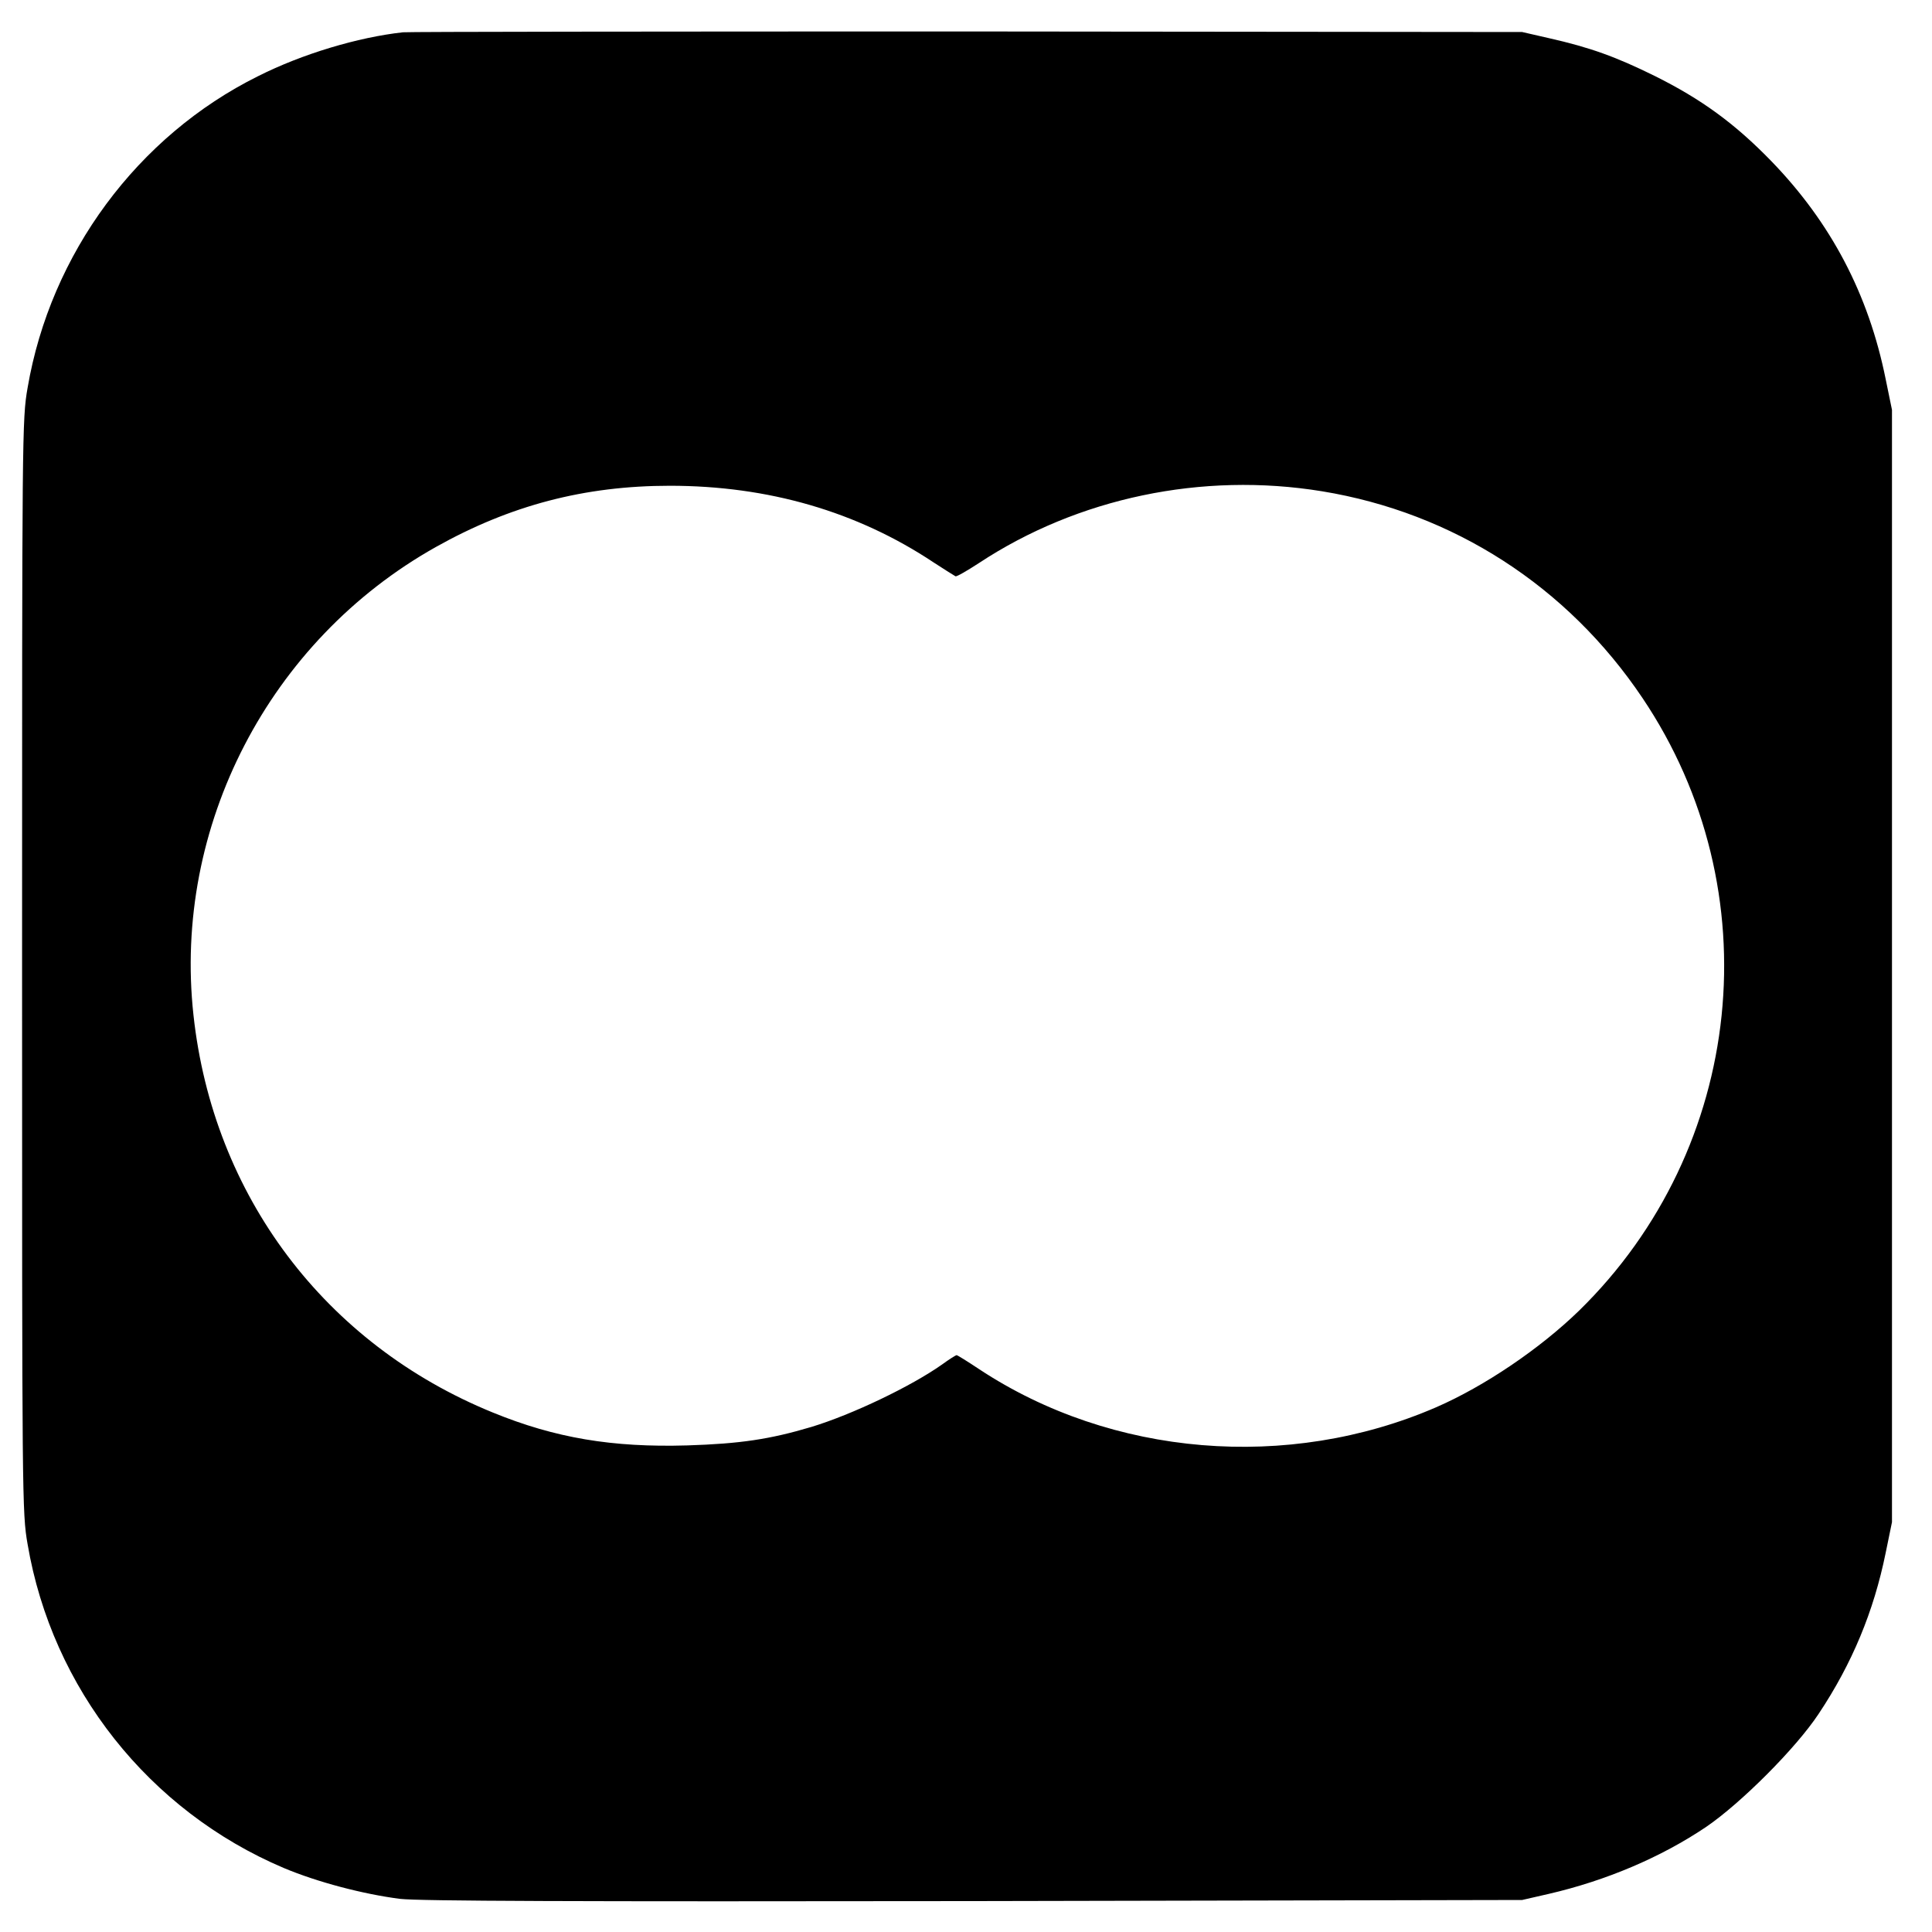 <?xml version="1.0" standalone="no"?>
<!DOCTYPE svg PUBLIC "-//W3C//DTD SVG 20010904//EN"
 "http://www.w3.org/TR/2001/REC-SVG-20010904/DTD/svg10.dtd">
<svg version="1.0" xmlns="http://www.w3.org/2000/svg"
 width="700pt" height="700pt" viewBox="0 0 700 700"
 preserveAspectRatio="xMidYMid meet">
<g transform="translate(0,700) scale(0.1,-0.1)"
fill="#000000" stroke="none">
<path d="M1460 6883 c-163 -18 -364 -78 -525 -159 -437 -217 -752 -643 -835
-1129 -20 -114 -20 -160 -20 -2095 0 -1935 0 -1981 20 -2095 89 -523 440 -966
928 -1173 121 -51 288 -95 422 -112 70 -8 625 -10 2080 -8 l1985 4 96 22 c208
48 408 133 571 243 126 86 325 285 407 409 122 183 200 372 243 583 l23 112 0
2015 0 2015 -23 112 c-62 307 -198 566 -414 789 -133 137 -254 225 -423 309
-140 69 -233 103 -384 137 l-96 22 -2010 2 c-1105 0 -2026 -1 -2045 -3z m3330
-1663 c476 -78 889 -344 1161 -749 469 -697 372 -1632 -230 -2220 -142 -138
-343 -274 -518 -350 -536 -232 -1175 -179 -1655 138 -42 28 -79 51 -82 51 -3
0 -27 -15 -53 -34 -112 -79 -325 -181 -473 -226 -151 -45 -259 -61 -450 -67
-272 -8 -479 27 -704 119 -609 248 -1014 787 -1085 1440 -75 683 274 1357 878
1696 269 151 539 222 848 222 356 0 678 -93 956 -278 40 -26 75 -48 79 -50 4
-2 42 20 85 48 358 236 808 331 1243 260z"/>
</g>
</svg>